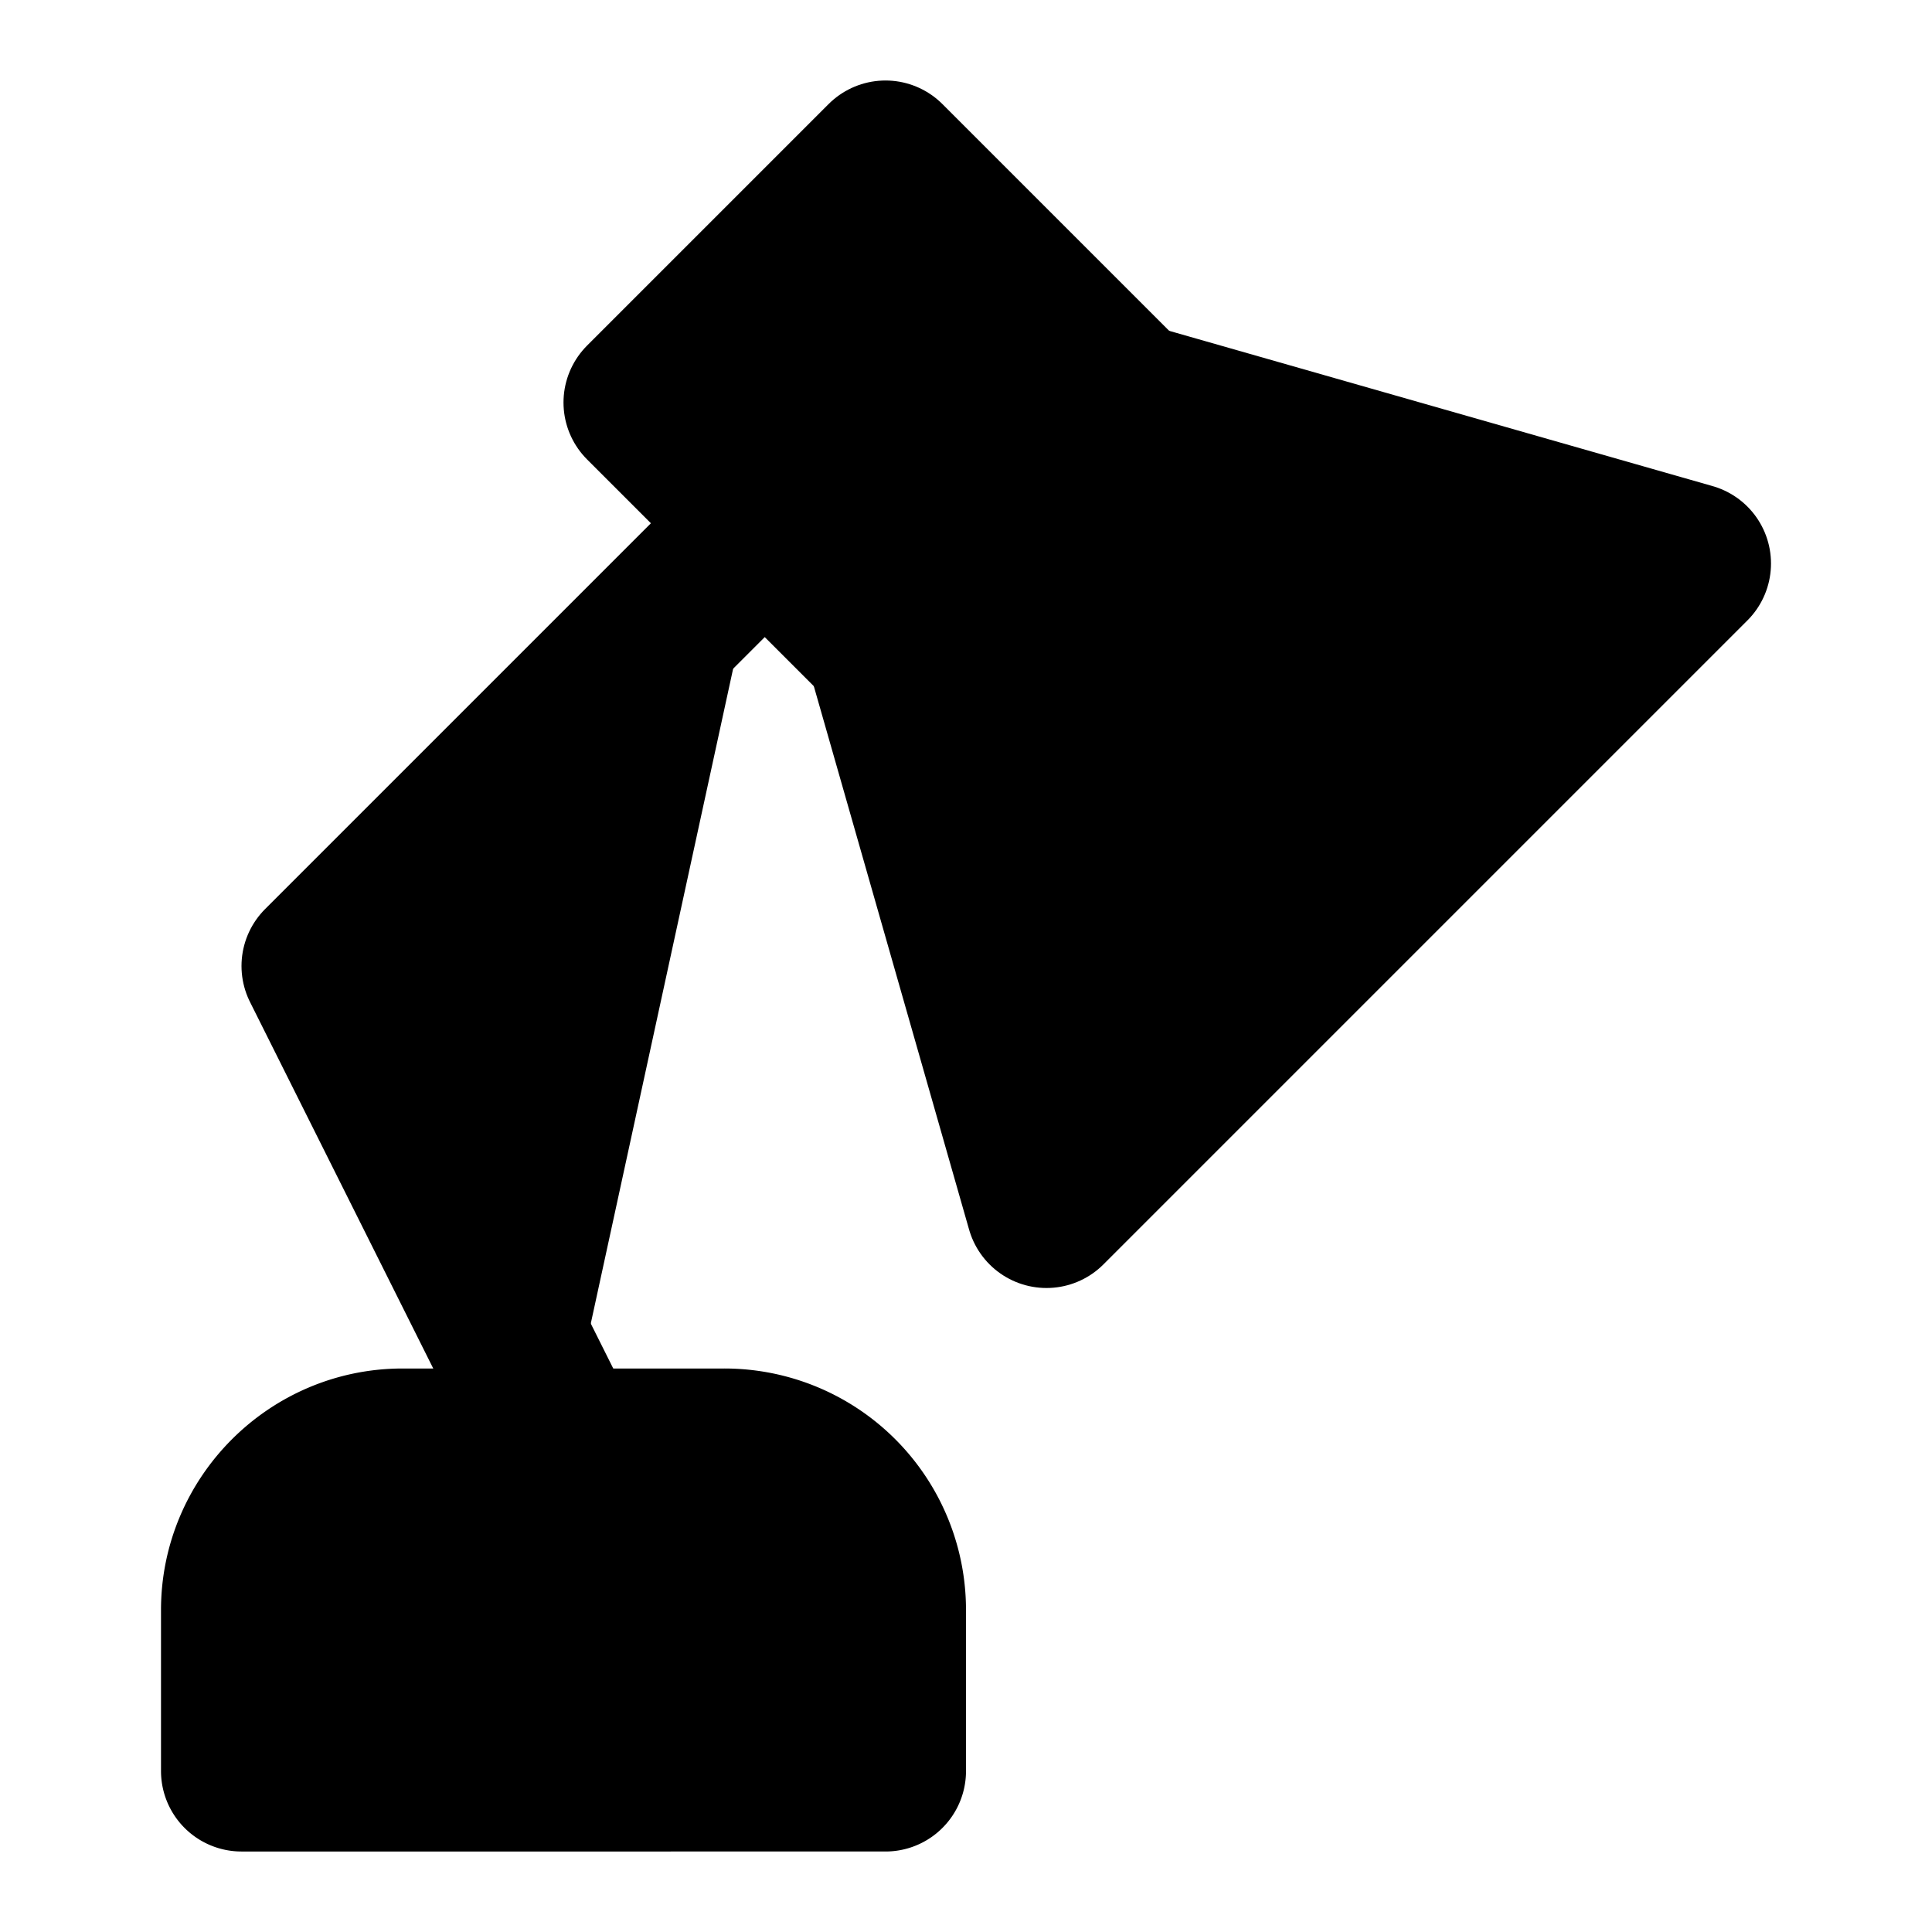 <svg
    xmlns="http://www.w3.org/2000/svg"
    width="24"
    height="24"
    viewBox="0 0 24 24"
    fill="currentColor"
    stroke="currentColor"
    stroke-width="2"
    stroke-linecap="round"
    stroke-linejoin="round"
>
    <path vector-effect="non-scaling-stroke" d="m14 5-3 3 2 7 8-8-7-2Z" />
    <path vector-effect="non-scaling-stroke" d="m14 5-3 3-3-3 3-3 3 3Z" />
    <path vector-effect="non-scaling-stroke" d="M9.5 6.5 4 12l3 6" />
    <path vector-effect="non-scaling-stroke" d="M3 22v-2c0-1.1.9-2 2-2h4a2 2 0 0 1 2 2v2H3Z" />
</svg>
